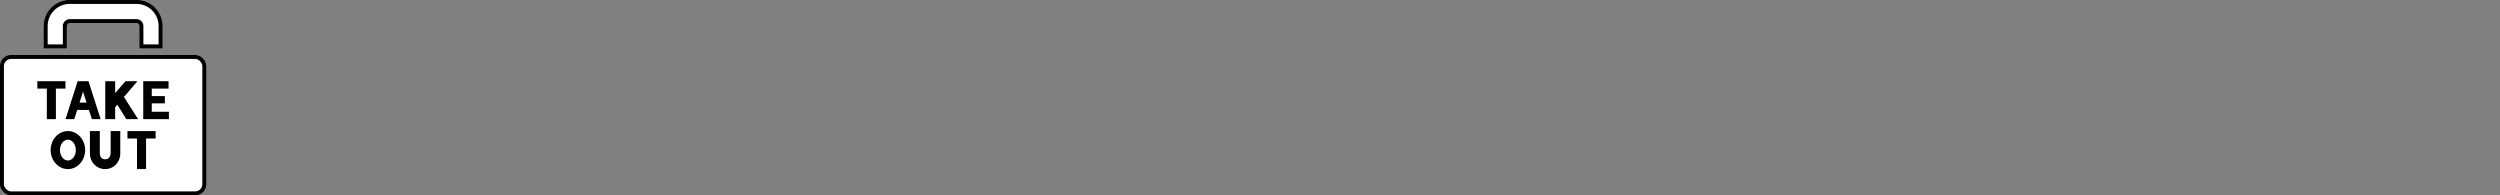 <?xml version="1.0" encoding="UTF-8"?><svg id="_レイヤー_2" xmlns="http://www.w3.org/2000/svg" viewBox="0 0 640 50"><rect x="0" y="0" width="640" height="50" fill="#808080" stroke="none"/><defs><style>.cls-1{fill:#fff;stroke:#000;stroke-miterlimit:10;}</style></defs><rect class="cls-1" x=".5" y="14.58" width="51.8" height="34.92" rx="2.34" ry="2.34"/><path class="cls-1" d="M16.6,6.66c0-.69,.58-1.27,1.27-1.27h17.07c.69,0,1.27,.58,1.27,1.27v5.21h4.89V6.66c0-3.4-2.76-6.16-6.16-6.16H17.86c-3.4,0-6.16,2.76-6.16,6.16v5.21h4.89V6.66Z"/><g><polygon points="38.85 26.46 42.21 26.46 42.21 24.6 38.85 24.6 38.85 22.68 43.15 22.68 43.15 20.79 36.67 20.79 36.67 30.5 43.24 30.5 43.24 28.61 38.85 28.61 38.85 26.46"/><path d="M28.32,39.11c0,1.05-.53,1.67-1.41,1.67s-1.36-.59-1.36-1.67v-5.55h-2.53v5.74c0,2.24,1.71,3.99,3.89,3.99s3.88-1.75,3.88-3.99v-5.74h-2.46v5.55Z"/><polygon points="32.63 35.46 35.07 35.46 35.07 43.28 37.39 43.28 37.39 35.46 39.84 35.46 39.84 33.56 32.63 33.56 32.63 35.46"/><path d="M17.38,33.55c-2.44,0-4.42,2.18-4.42,4.87,0,2.69,1.98,4.87,4.42,4.87,2.44,0,4.42-2.18,4.42-4.87,0-2.69-1.98-4.87-4.42-4.87Zm0,7.54c-1.11,0-2.04-1.22-2.04-2.67,0-1.44,.93-2.67,2.04-2.67,1.11,0,2.04,1.22,2.04,2.67s-.93,2.67-2.04,2.67Z"/><polygon points="31.73 24.82 35.18 20.79 32.12 20.79 29.48 23.84 29.48 20.79 26.95 20.79 26.95 30.5 29.48 30.5 29.48 27.46 30.04 26.81 32.33 30.5 35.35 30.5 31.73 24.82"/><polygon points="14.31 30.5 14.31 22.68 16.76 22.68 16.76 20.79 9.56 20.79 9.56 22.68 11.99 22.68 11.99 30.5 14.31 30.5"/><path d="M25.76,30.5l-3.11-9.71h-2.77l-3.11,9.71h2.24s.75-2.35,.75-2.35h3.01s.75,2.35,.75,2.35h2.24Zm-5.4-4.23l.9-2.81,.9,2.81h-1.8Z"/></g></svg>